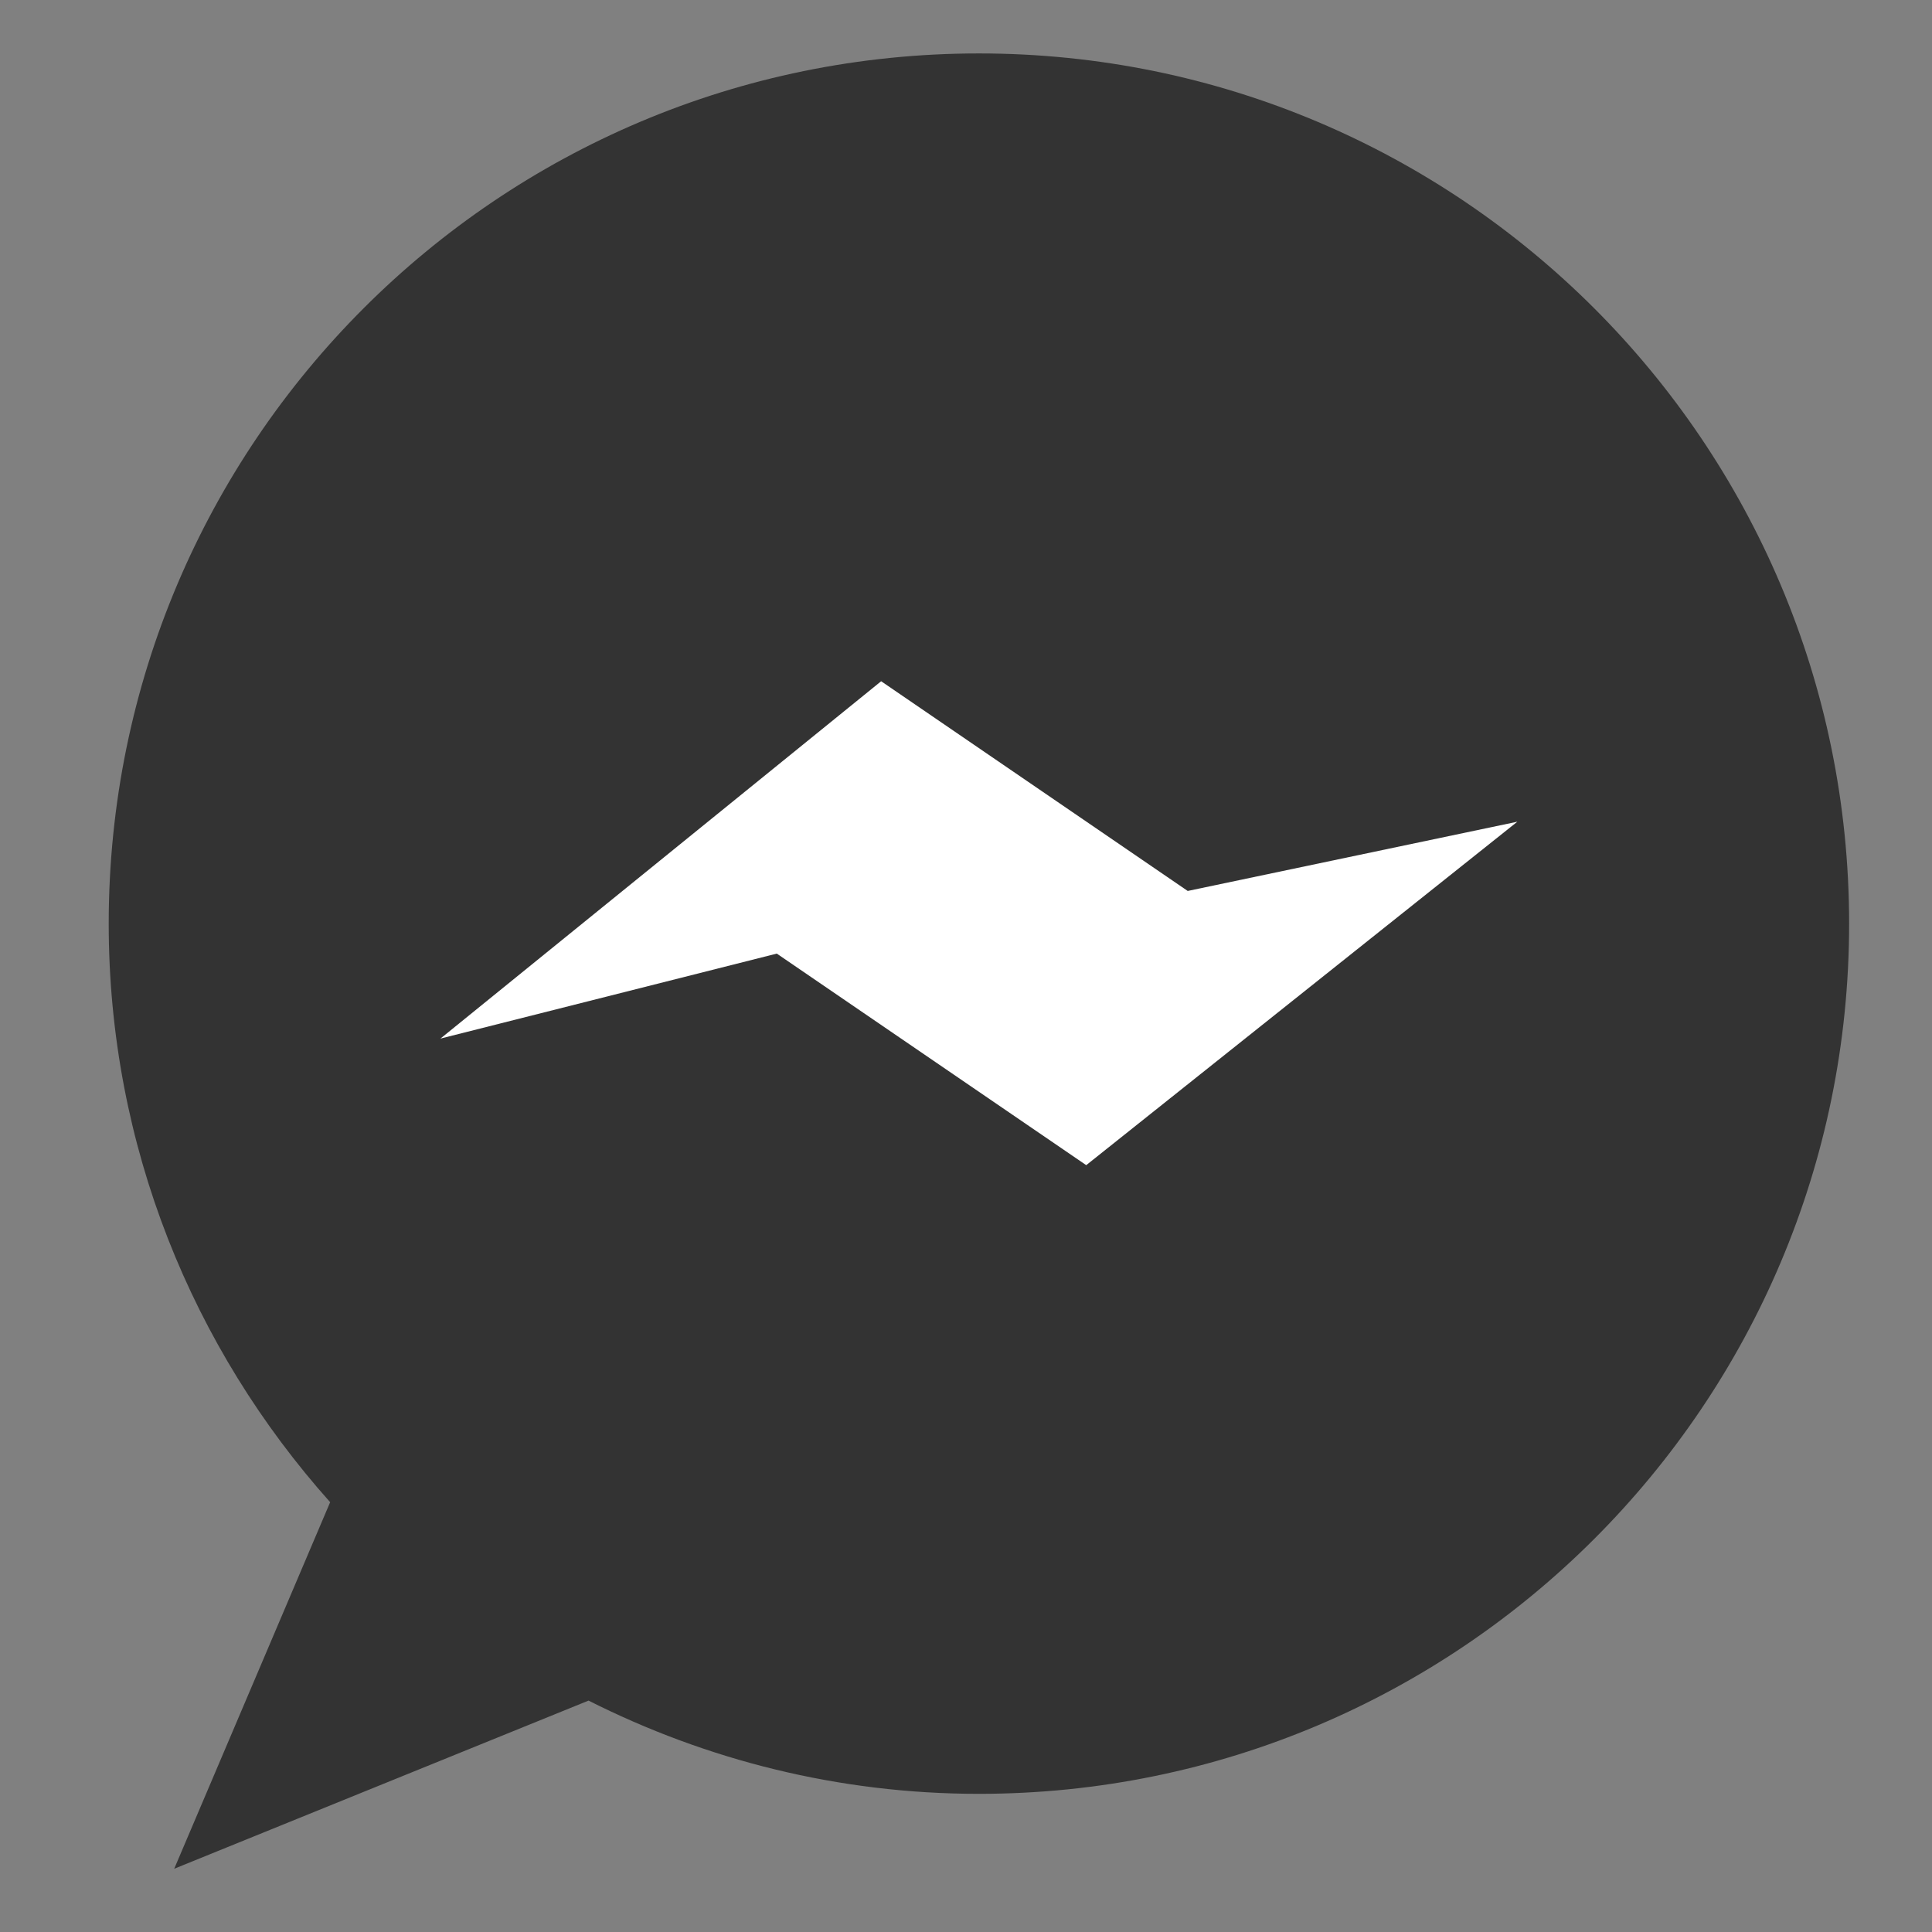 <?xml version="1.0" encoding="utf-8"?>
<!-- Generator: Adobe Illustrator 15.0.0, SVG Export Plug-In . SVG Version: 6.00 Build 0)  -->
<!DOCTYPE svg PUBLIC "-//W3C//DTD SVG 1.1 Tiny//EN" "http://www.w3.org/Graphics/SVG/1.1/DTD/svg11-tiny.dtd">
<svg version="1.1" baseProfile="tiny" id="Layer_1" xmlns="http://www.w3.org/2000/svg" xmlns:xlink="http://www.w3.org/1999/xlink"
	 x="0px" y="0px" width="28.346px" height="28.346px" viewBox="0 0 28.346 28.346" xml:space="preserve">
<rect x="0" y="0" width="28.346" height="28.346" fill="#808080" stroke="none"/>
<path fill="none" stroke="#333333" stroke-width="0.25" stroke-miterlimit="10" d="M-0.827,26.98"/>
<path fill="#333333" d="M14.363,0.784C7.311,0.784,1.595,6.5,1.595,13.552c0,3.262,1.234,6.232,3.249,8.488l-2.288,5.378
	l6.079-2.467c1.724,0.869,3.666,1.368,5.727,1.368c7.051,0,12.768-5.717,12.768-12.767C27.13,6.5,21.413,0.784,14.363,0.784z"/>
<polygon fill="#FFFFFF" points="15.937,17.095 11.397,13.991 6.462,15.238 12.928,9.995 17.426,13.072 22.262,12.056 "/>
</svg>
